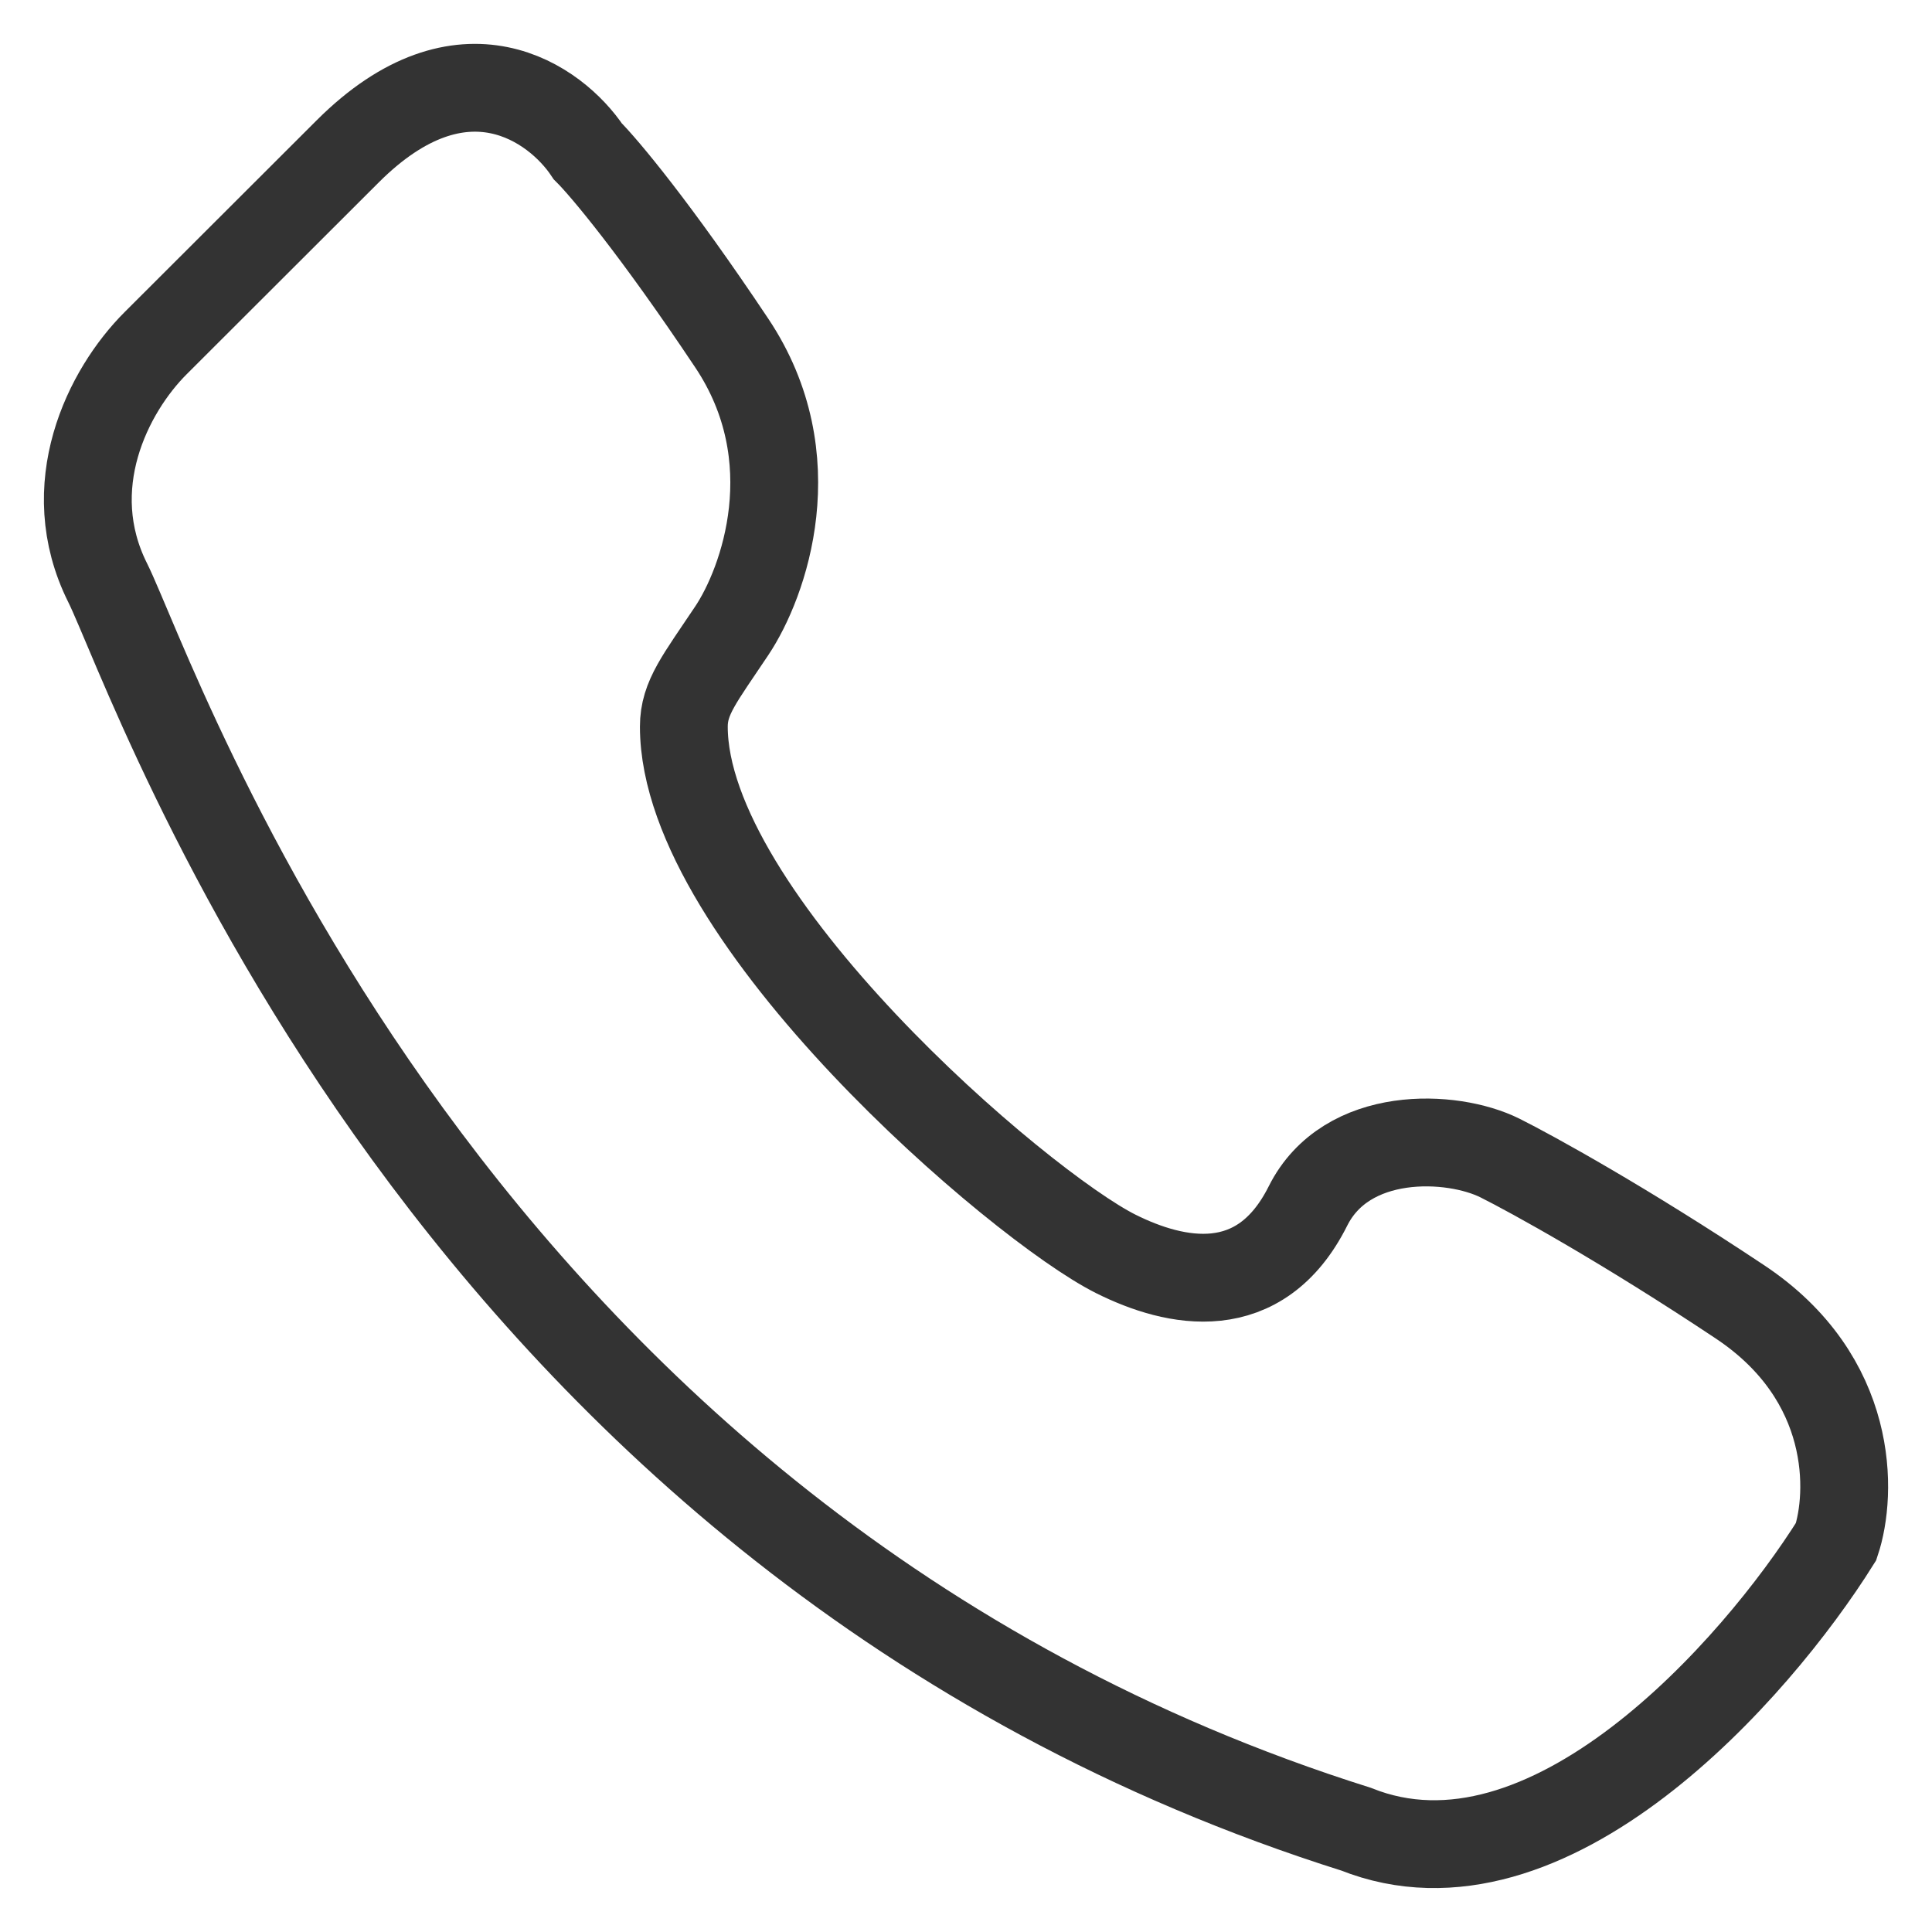 <svg xmlns="http://www.w3.org/2000/svg" width="22" height="22" viewBox="0 0 22 22" fill="none"><path d="M1.226 6.636C0.68 5.544 1.226 4.453 1.773 3.907L3.96 1.723C5.272 0.413 6.329 1.177 6.693 1.723C6.876 1.905 7.459 2.597 8.333 3.907C9.208 5.217 8.698 6.636 8.333 7.182C7.969 7.728 7.787 7.944 7.787 8.274C7.787 10.458 11.614 13.733 12.707 14.279C13.382 14.616 14.347 14.825 14.894 13.733C15.331 12.86 16.534 12.914 17.081 13.187C17.445 13.369 18.502 13.951 19.814 14.825C21.126 15.698 21.09 17.008 20.908 17.554C19.996 19.01 17.627 21.703 15.441 20.829C5.053 17.554 1.772 7.728 1.226 6.636Z" stroke="#333333"></path></svg>